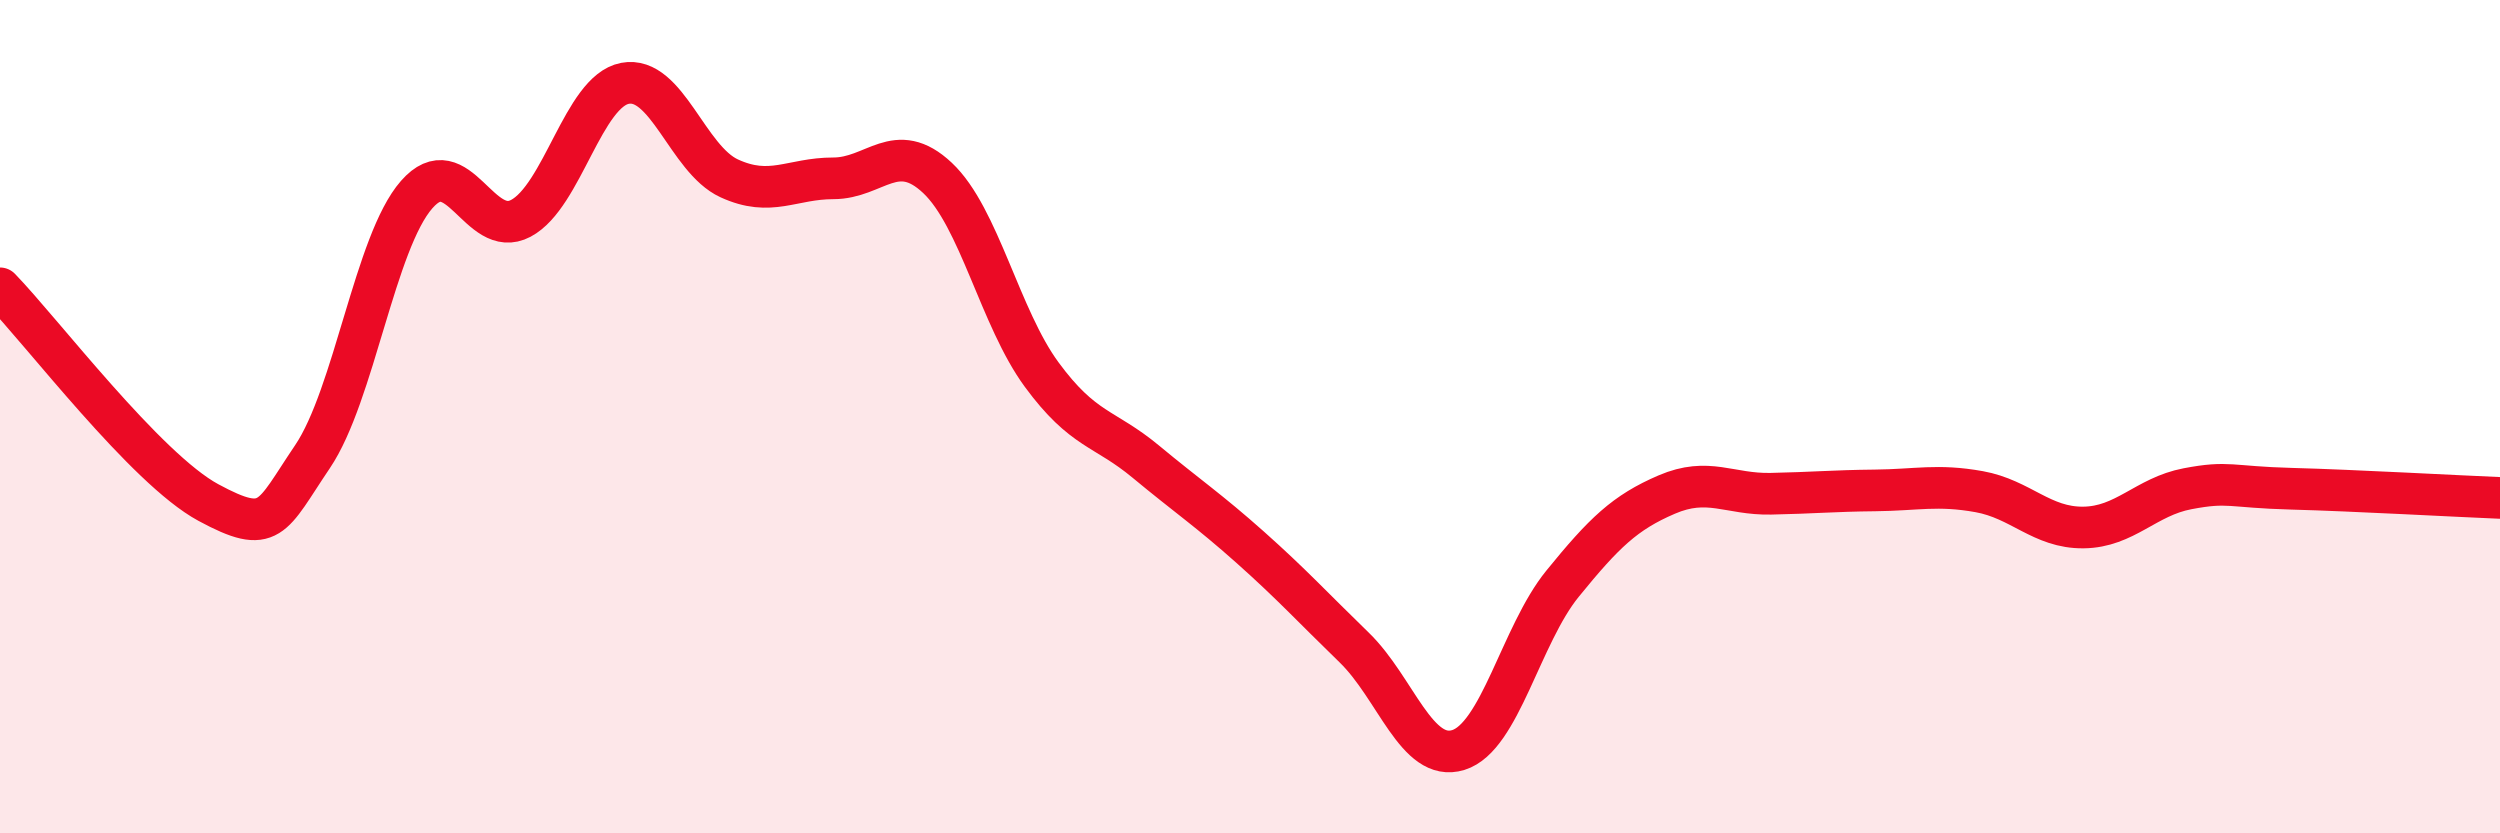 
    <svg width="60" height="20" viewBox="0 0 60 20" xmlns="http://www.w3.org/2000/svg">
      <path
        d="M 0,6.92 C 1,7.95 3.5,11.25 5,12.06 C 6.5,12.87 6.5,12.44 7.5,10.96 C 8.5,9.48 9,5.81 10,4.67 C 11,3.53 11.5,5.77 12.5,5.24 C 13.5,4.71 14,2.19 15,2 C 16,1.81 16.5,3.82 17.5,4.28 C 18.5,4.74 19,4.28 20,4.28 C 21,4.28 21.5,3.33 22.5,4.27 C 23.5,5.21 24,7.63 25,8.99 C 26,10.35 26.5,10.25 27.5,11.08 C 28.5,11.91 29,12.24 30,13.13 C 31,14.02 31.5,14.57 32.5,15.54 C 33.5,16.51 34,18.31 35,18 C 36,17.69 36.5,15.24 37.5,14.01 C 38.5,12.78 39,12.3 40,11.87 C 41,11.44 41.5,11.87 42.5,11.85 C 43.5,11.83 44,11.78 45,11.77 C 46,11.76 46.5,11.62 47.5,11.8 C 48.5,11.98 49,12.67 50,12.66 C 51,12.65 51.5,11.92 52.5,11.73 C 53.5,11.54 53.5,11.69 55,11.73 C 56.5,11.77 59,11.91 60,11.95L60 20L0 20Z"
        fill="#EB0A25"
        opacity="0.1"
        stroke-linecap="round"
        stroke-linejoin="round"
      />
      <path
        d="M 0,6.92 C 1,7.95 3.5,11.25 5,12.06 C 6.5,12.87 6.5,12.44 7.5,10.96 C 8.5,9.48 9,5.81 10,4.67 C 11,3.53 11.5,5.77 12.5,5.24 C 13.5,4.71 14,2.19 15,2 C 16,1.81 16.5,3.82 17.5,4.28 C 18.5,4.74 19,4.28 20,4.28 C 21,4.28 21.5,3.33 22.5,4.27 C 23.5,5.21 24,7.63 25,8.99 C 26,10.35 26.5,10.25 27.5,11.08 C 28.5,11.91 29,12.24 30,13.13 C 31,14.02 31.5,14.57 32.5,15.54 C 33.5,16.51 34,18.31 35,18 C 36,17.69 36.5,15.24 37.5,14.01 C 38.5,12.78 39,12.3 40,11.87 C 41,11.44 41.5,11.87 42.5,11.85 C 43.5,11.83 44,11.78 45,11.77 C 46,11.76 46.5,11.62 47.5,11.8 C 48.5,11.98 49,12.67 50,12.66 C 51,12.65 51.5,11.92 52.5,11.73 C 53.5,11.54 53.5,11.69 55,11.73 C 56.5,11.77 59,11.91 60,11.95"
        stroke="#EB0A25"
        stroke-width="1"
        fill="none"
        stroke-linecap="round"
        stroke-linejoin="round"
      />
    </svg>
  